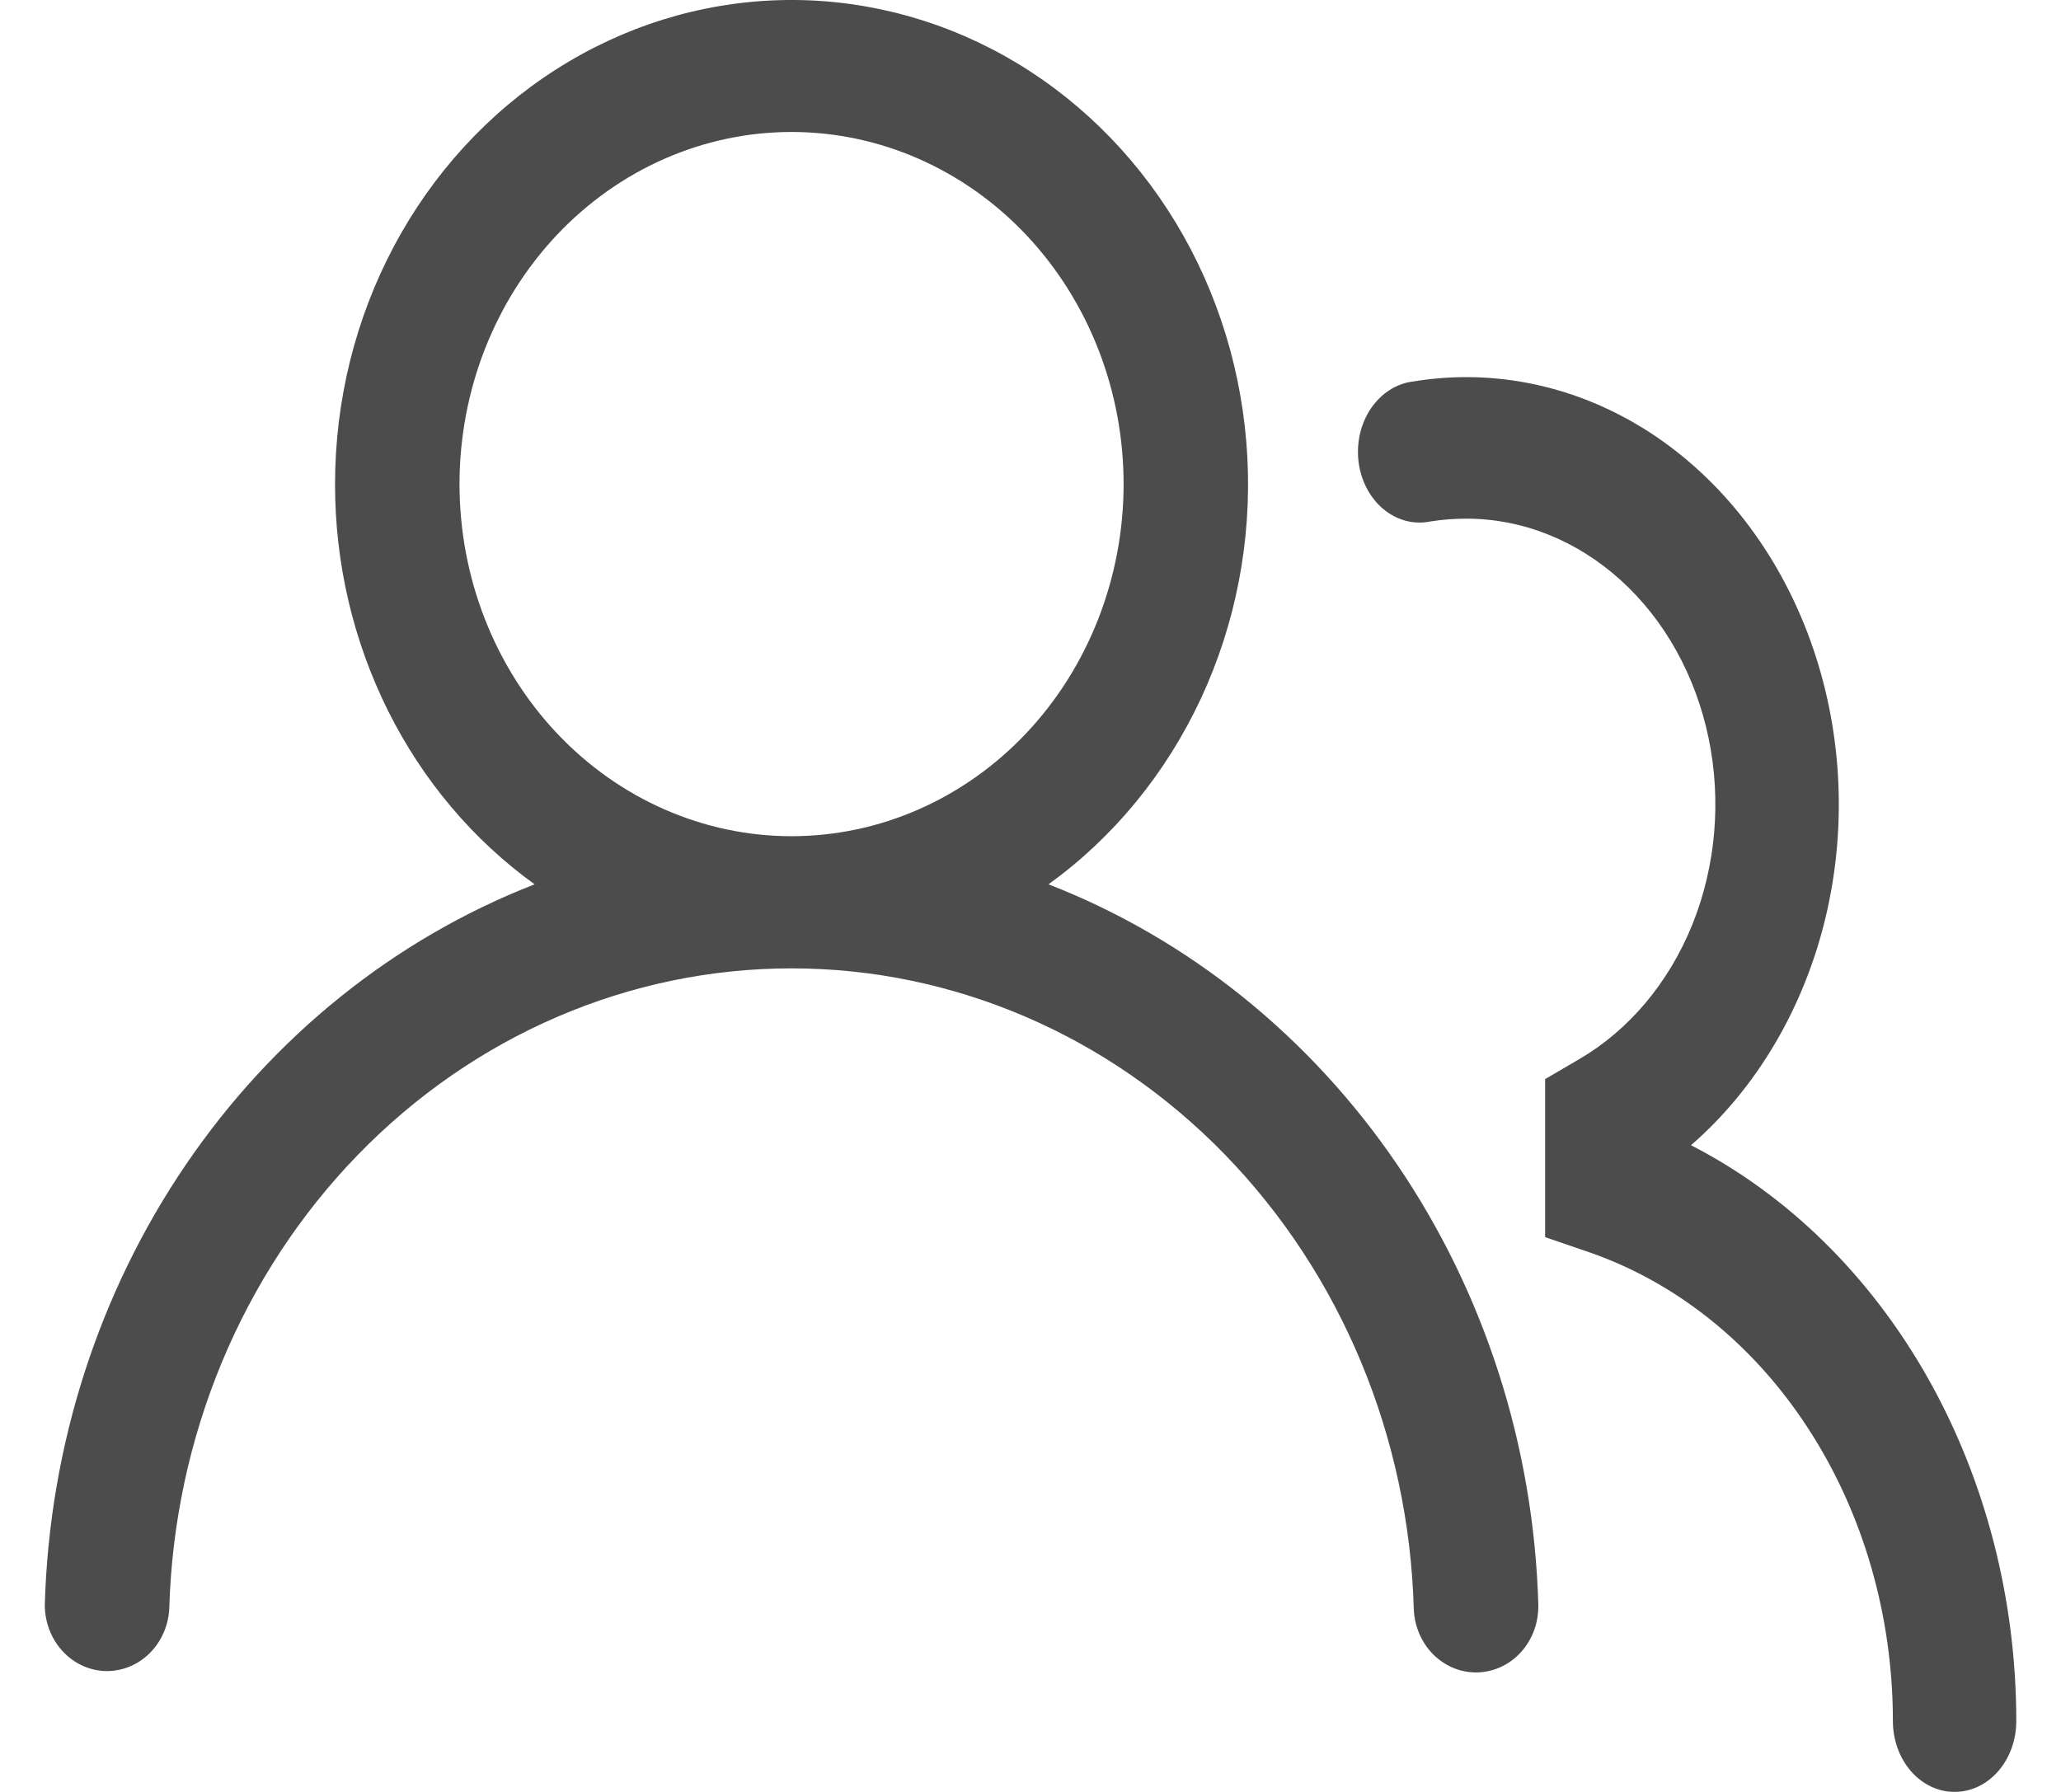 <?xml version="1.0" encoding="UTF-8"?>
<svg xmlns="http://www.w3.org/2000/svg" width="23" height="20" viewBox="0 0 23 20" fill="none">
  <g opacity="0.7">
    <path fill-rule="evenodd" clip-rule="evenodd" d="M3.739 5.403C3.739 4.471 3.966 3.556 4.398 2.745C4.83 1.934 5.453 1.255 6.205 0.775C6.958 0.294 7.814 0.028 8.692 0.002C9.57 -0.024 10.439 0.192 11.216 0.627C11.992 1.063 12.649 1.704 13.123 2.488C13.597 3.272 13.871 4.173 13.92 5.103C13.969 6.033 13.791 6.961 13.402 7.796C13.013 8.631 12.427 9.346 11.701 9.87C13.264 10.478 14.62 11.569 15.594 13.001C16.568 14.434 17.116 16.142 17.167 17.907C17.169 18.004 17.154 18.101 17.122 18.191C17.089 18.282 17.041 18.364 16.978 18.435C16.852 18.577 16.677 18.66 16.493 18.666C16.308 18.672 16.13 18.6 15.995 18.466C15.861 18.332 15.783 18.147 15.777 17.952C15.722 16.037 14.966 14.221 13.67 12.887C12.374 11.553 10.639 10.808 8.833 10.808C7.027 10.808 5.292 11.553 3.996 12.887C2.7 14.221 1.944 16.037 1.889 17.952C1.88 18.144 1.8 18.325 1.666 18.456C1.533 18.586 1.356 18.656 1.175 18.651C0.993 18.645 0.821 18.564 0.695 18.425C0.569 18.287 0.499 18.101 0.5 17.908C0.551 16.143 1.098 14.434 2.072 13.002C3.046 11.569 4.402 10.479 5.966 9.87C5.279 9.375 4.717 8.709 4.329 7.93C3.941 7.151 3.738 6.284 3.739 5.403ZM8.833 1.473C7.851 1.473 6.908 1.887 6.213 2.624C5.519 3.361 5.128 4.36 5.128 5.403C5.128 6.445 5.519 7.445 6.213 8.182C6.908 8.919 7.851 9.333 8.833 9.333C9.816 9.333 10.759 8.919 11.454 8.182C12.148 7.445 12.539 6.445 12.539 5.403C12.539 4.36 12.148 3.361 11.454 2.624C10.759 1.887 9.816 1.473 8.833 1.473Z" fill="black"></path>
    <path d="M16.362 5.789C16.226 5.789 16.094 5.799 15.964 5.82C15.873 5.839 15.78 5.836 15.689 5.813C15.599 5.789 15.514 5.745 15.439 5.683C15.364 5.621 15.301 5.542 15.253 5.451C15.206 5.36 15.174 5.26 15.161 5.155C15.148 5.05 15.154 4.943 15.177 4.84C15.201 4.738 15.243 4.642 15.299 4.558C15.356 4.475 15.427 4.405 15.508 4.353C15.588 4.302 15.677 4.269 15.769 4.258C16.682 4.107 17.612 4.308 18.415 4.829C19.217 5.351 19.845 6.164 20.2 7.141C20.555 8.117 20.617 9.201 20.377 10.222C20.136 11.243 19.606 12.144 18.871 12.782C19.952 13.337 20.87 14.24 21.514 15.38C22.158 16.521 22.501 17.851 22.501 19.21C22.501 19.42 22.428 19.621 22.299 19.769C22.17 19.917 21.995 20 21.812 20C21.63 20 21.455 19.917 21.326 19.769C21.197 19.621 21.124 19.42 21.124 19.21C21.124 18.036 20.794 16.892 20.183 15.95C19.573 15.007 18.713 14.315 17.733 13.976L17.243 13.808V12.044L17.619 11.824C18.177 11.5 18.623 10.969 18.886 10.319C19.148 9.668 19.212 8.934 19.067 8.237C18.922 7.539 18.576 6.918 18.085 6.474C17.594 6.03 16.987 5.788 16.362 5.789Z" fill="black"></path>
  </g>
</svg>
